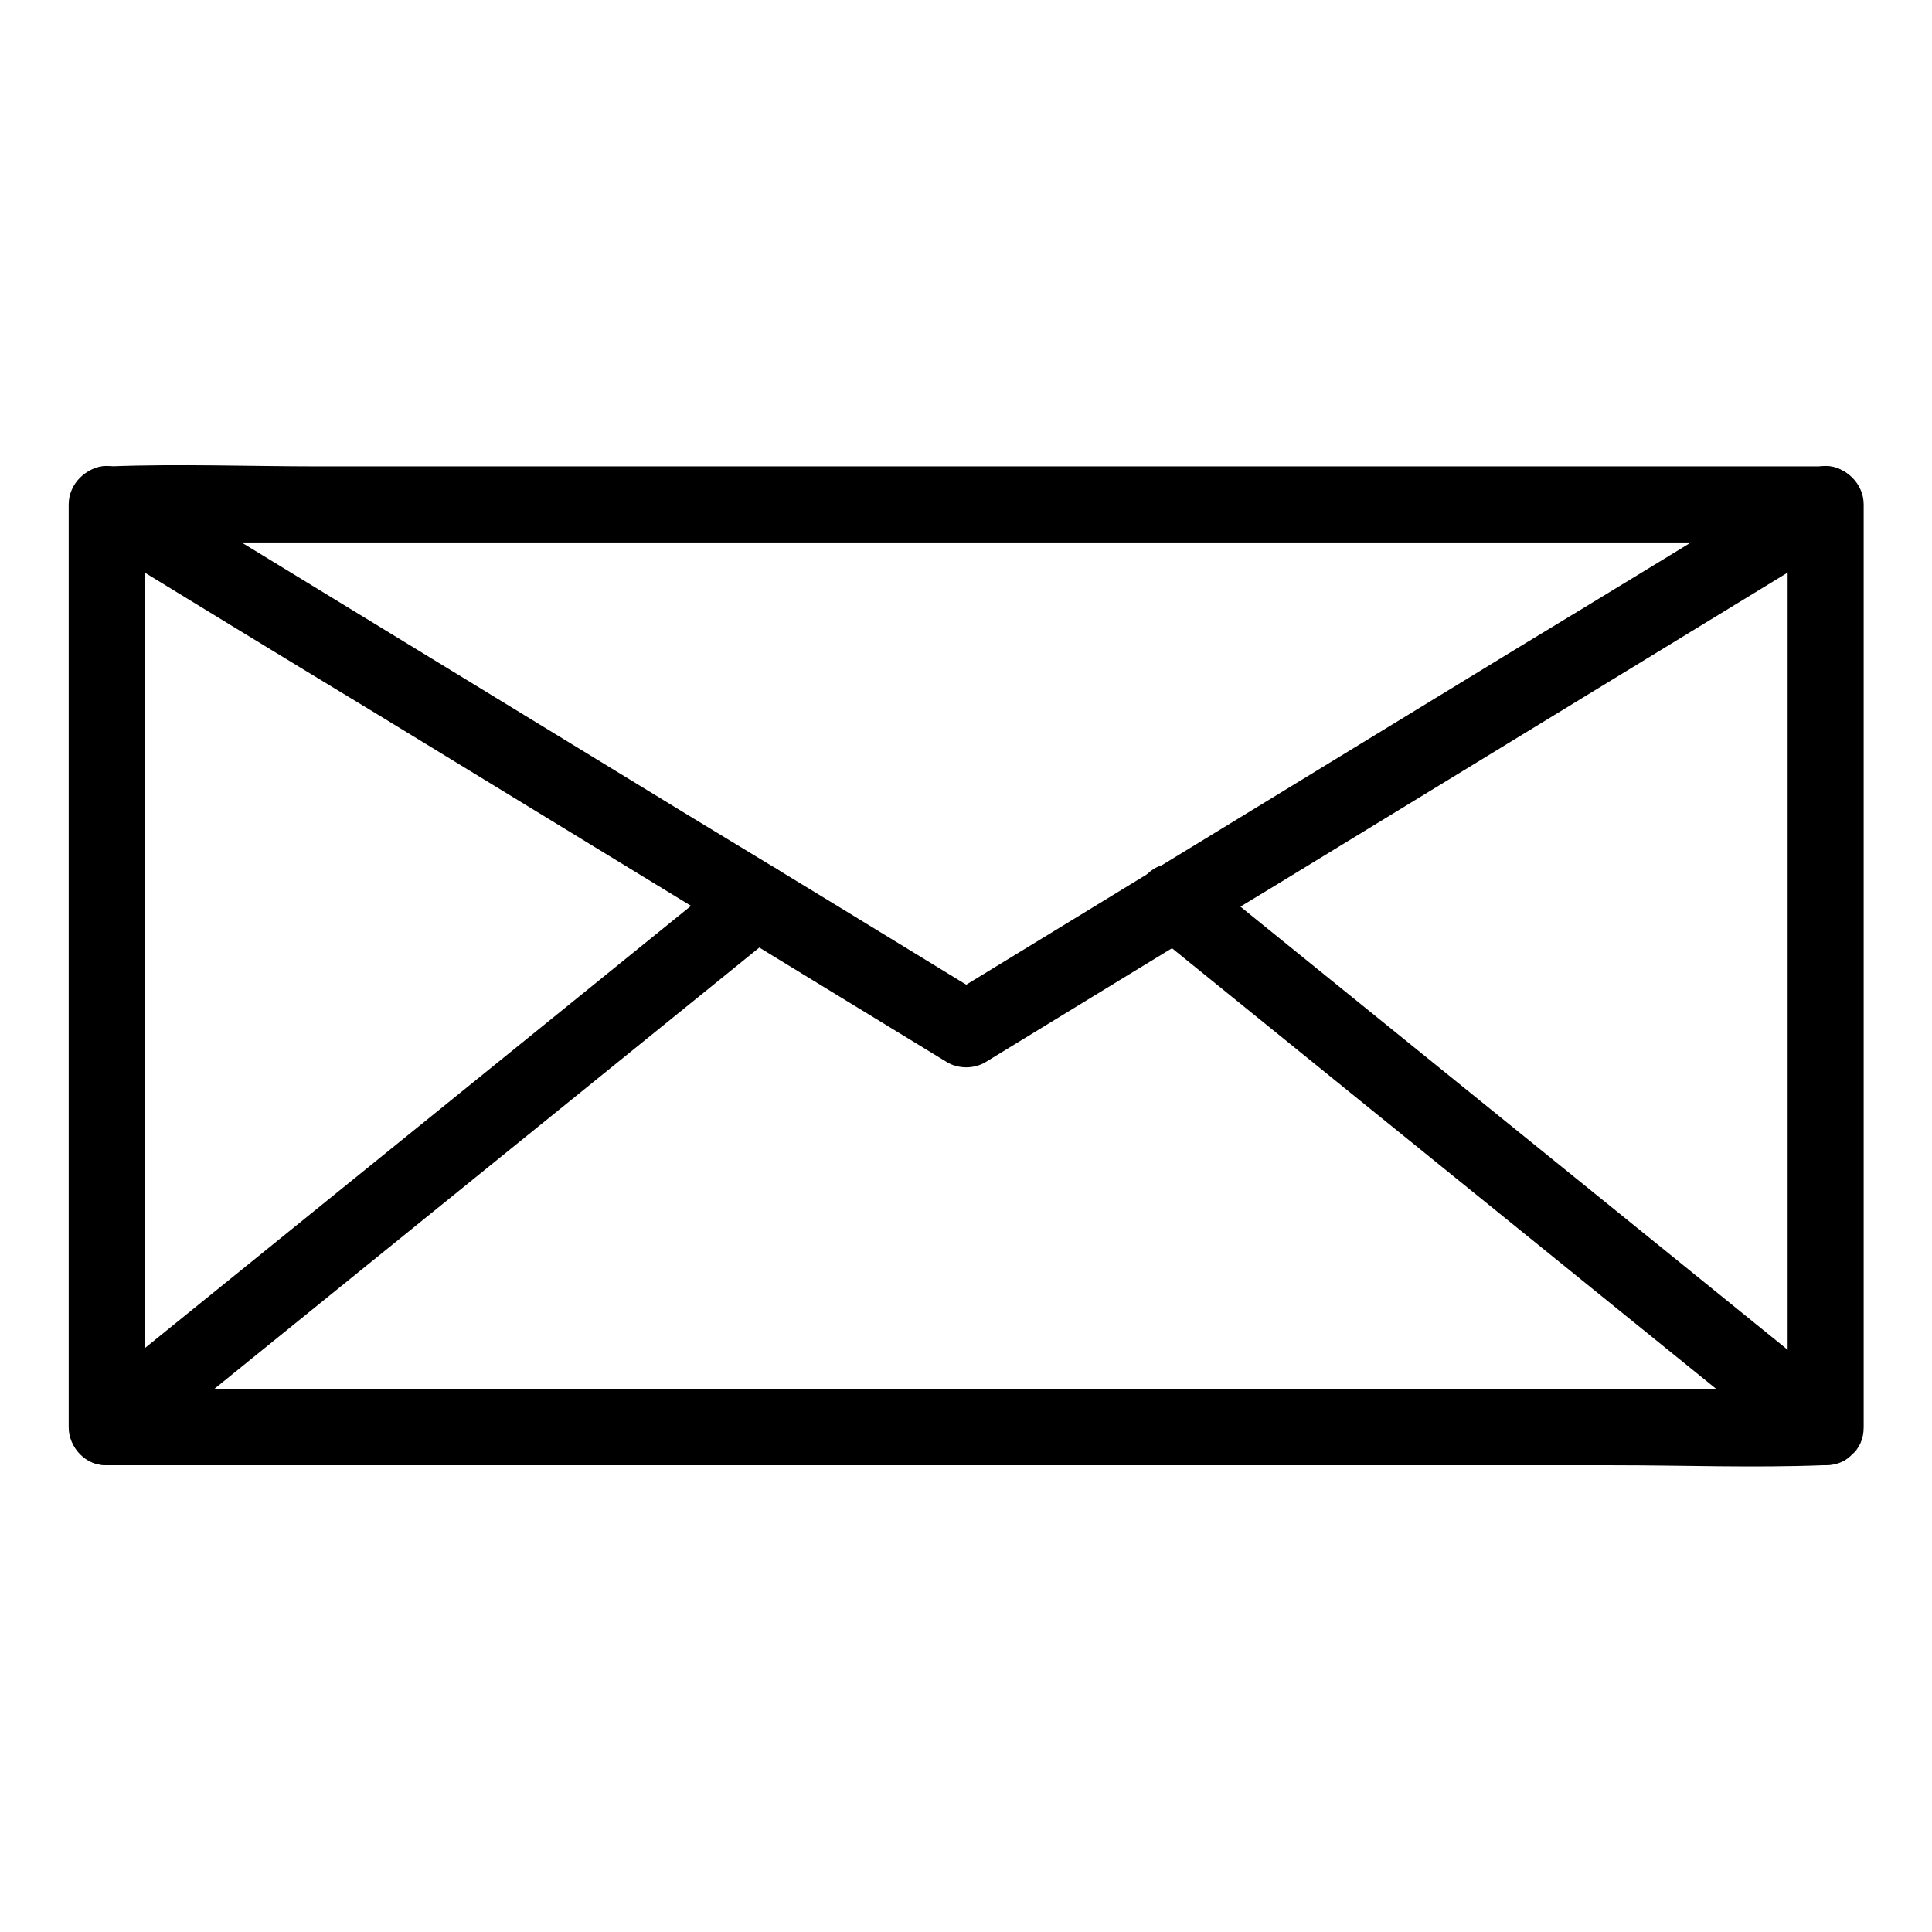 <?xml version="1.0" encoding="UTF-8"?>
<!-- The Best Svg Icon site in the world: iconSvg.co, Visit us! https://iconsvg.co -->
<svg fill="#000000" width="800px" height="800px" version="1.1" viewBox="144 144 512 512" xmlns="http://www.w3.org/2000/svg">
 <g>
  <path d="m627.82 512.15h-45.242-108.72-131.59-113.76-37.684c-5.844 0-11.891-0.504-17.734 0h-0.805c3.324 3.324 6.75 6.75 10.078 10.078v-82.727-131.7-30.129l-10.078 10.078h45.242 108.72 131.59 113.76 37.684c5.844 0 11.891 0.504 17.734 0h0.805c-3.324-3.324-6.75-6.75-10.078-10.078v82.727 131.7 30.129c0 13 20.152 13 20.152 0v-82.727-131.7-30.129c0-5.441-4.637-10.078-10.078-10.078h-45.242-108.72-131.59-113.76c-18.438 0-36.98-0.707-55.418 0h-0.805c-5.441 0-10.078 4.637-10.078 10.078v82.727 131.7 30.129c0 5.441 4.637 10.078 10.078 10.078h45.242 108.72 131.59 113.76c18.438 0 36.98 0.707 55.418 0h0.805c12.902-0.004 13.004-20.156 0.004-20.156z"/>
  <path d="m167.14 286.44c25.695 15.719 51.387 31.438 77.184 47.055 40.809 24.887 81.617 49.879 122.43 74.766 9.371 5.742 18.844 11.488 28.215 17.23 3.023 1.812 7.152 1.812 10.176 0 25.695-15.719 51.387-31.438 77.184-47.055 40.809-24.887 81.617-49.879 122.43-74.766 9.371-5.742 18.844-11.488 28.215-17.23 11.082-6.75 0.906-24.184-10.176-17.434-25.695 15.719-51.387 31.438-77.184 47.055-40.809 24.887-81.617 49.879-122.43 74.766-9.371 5.742-18.844 11.488-28.215 17.23h10.176c-25.695-15.719-51.387-31.438-77.184-47.055-40.809-24.887-81.617-49.879-122.43-74.766-9.371-5.742-18.844-11.488-28.215-17.23-11.082-6.75-21.156 10.68-10.176 17.434z"/>
  <path d="m179.43 529.38c19.445-15.719 38.895-31.539 58.34-47.258 30.832-24.988 61.766-49.977 92.602-74.969 7.055-5.742 14.207-11.488 21.262-17.23 4.231-3.426 3.527-10.68 0-14.207-4.231-4.231-9.977-3.426-14.207 0-19.445 15.719-38.895 31.539-58.34 47.258-30.832 24.988-61.766 49.977-92.602 74.969-7.055 5.742-14.207 11.488-21.262 17.23-4.231 3.426-3.527 10.68 0 14.207 4.133 4.234 9.875 3.426 14.207 0z"/>
  <path d="m634.37 515.17c-19.445-15.719-38.895-31.539-58.34-47.258-30.832-24.988-61.766-49.977-92.602-74.969-7.055-5.742-14.207-11.488-21.262-17.23-4.231-3.426-10.078-4.133-14.207 0-3.527 3.527-4.231 10.781 0 14.207 19.445 15.719 38.895 31.539 58.34 47.258 30.832 24.988 61.766 49.977 92.602 74.969 7.055 5.742 14.207 11.488 21.262 17.23 4.231 3.426 10.078 4.133 14.207 0 3.527-3.523 4.231-10.781 0-14.207z"/>
 </g>
</svg>